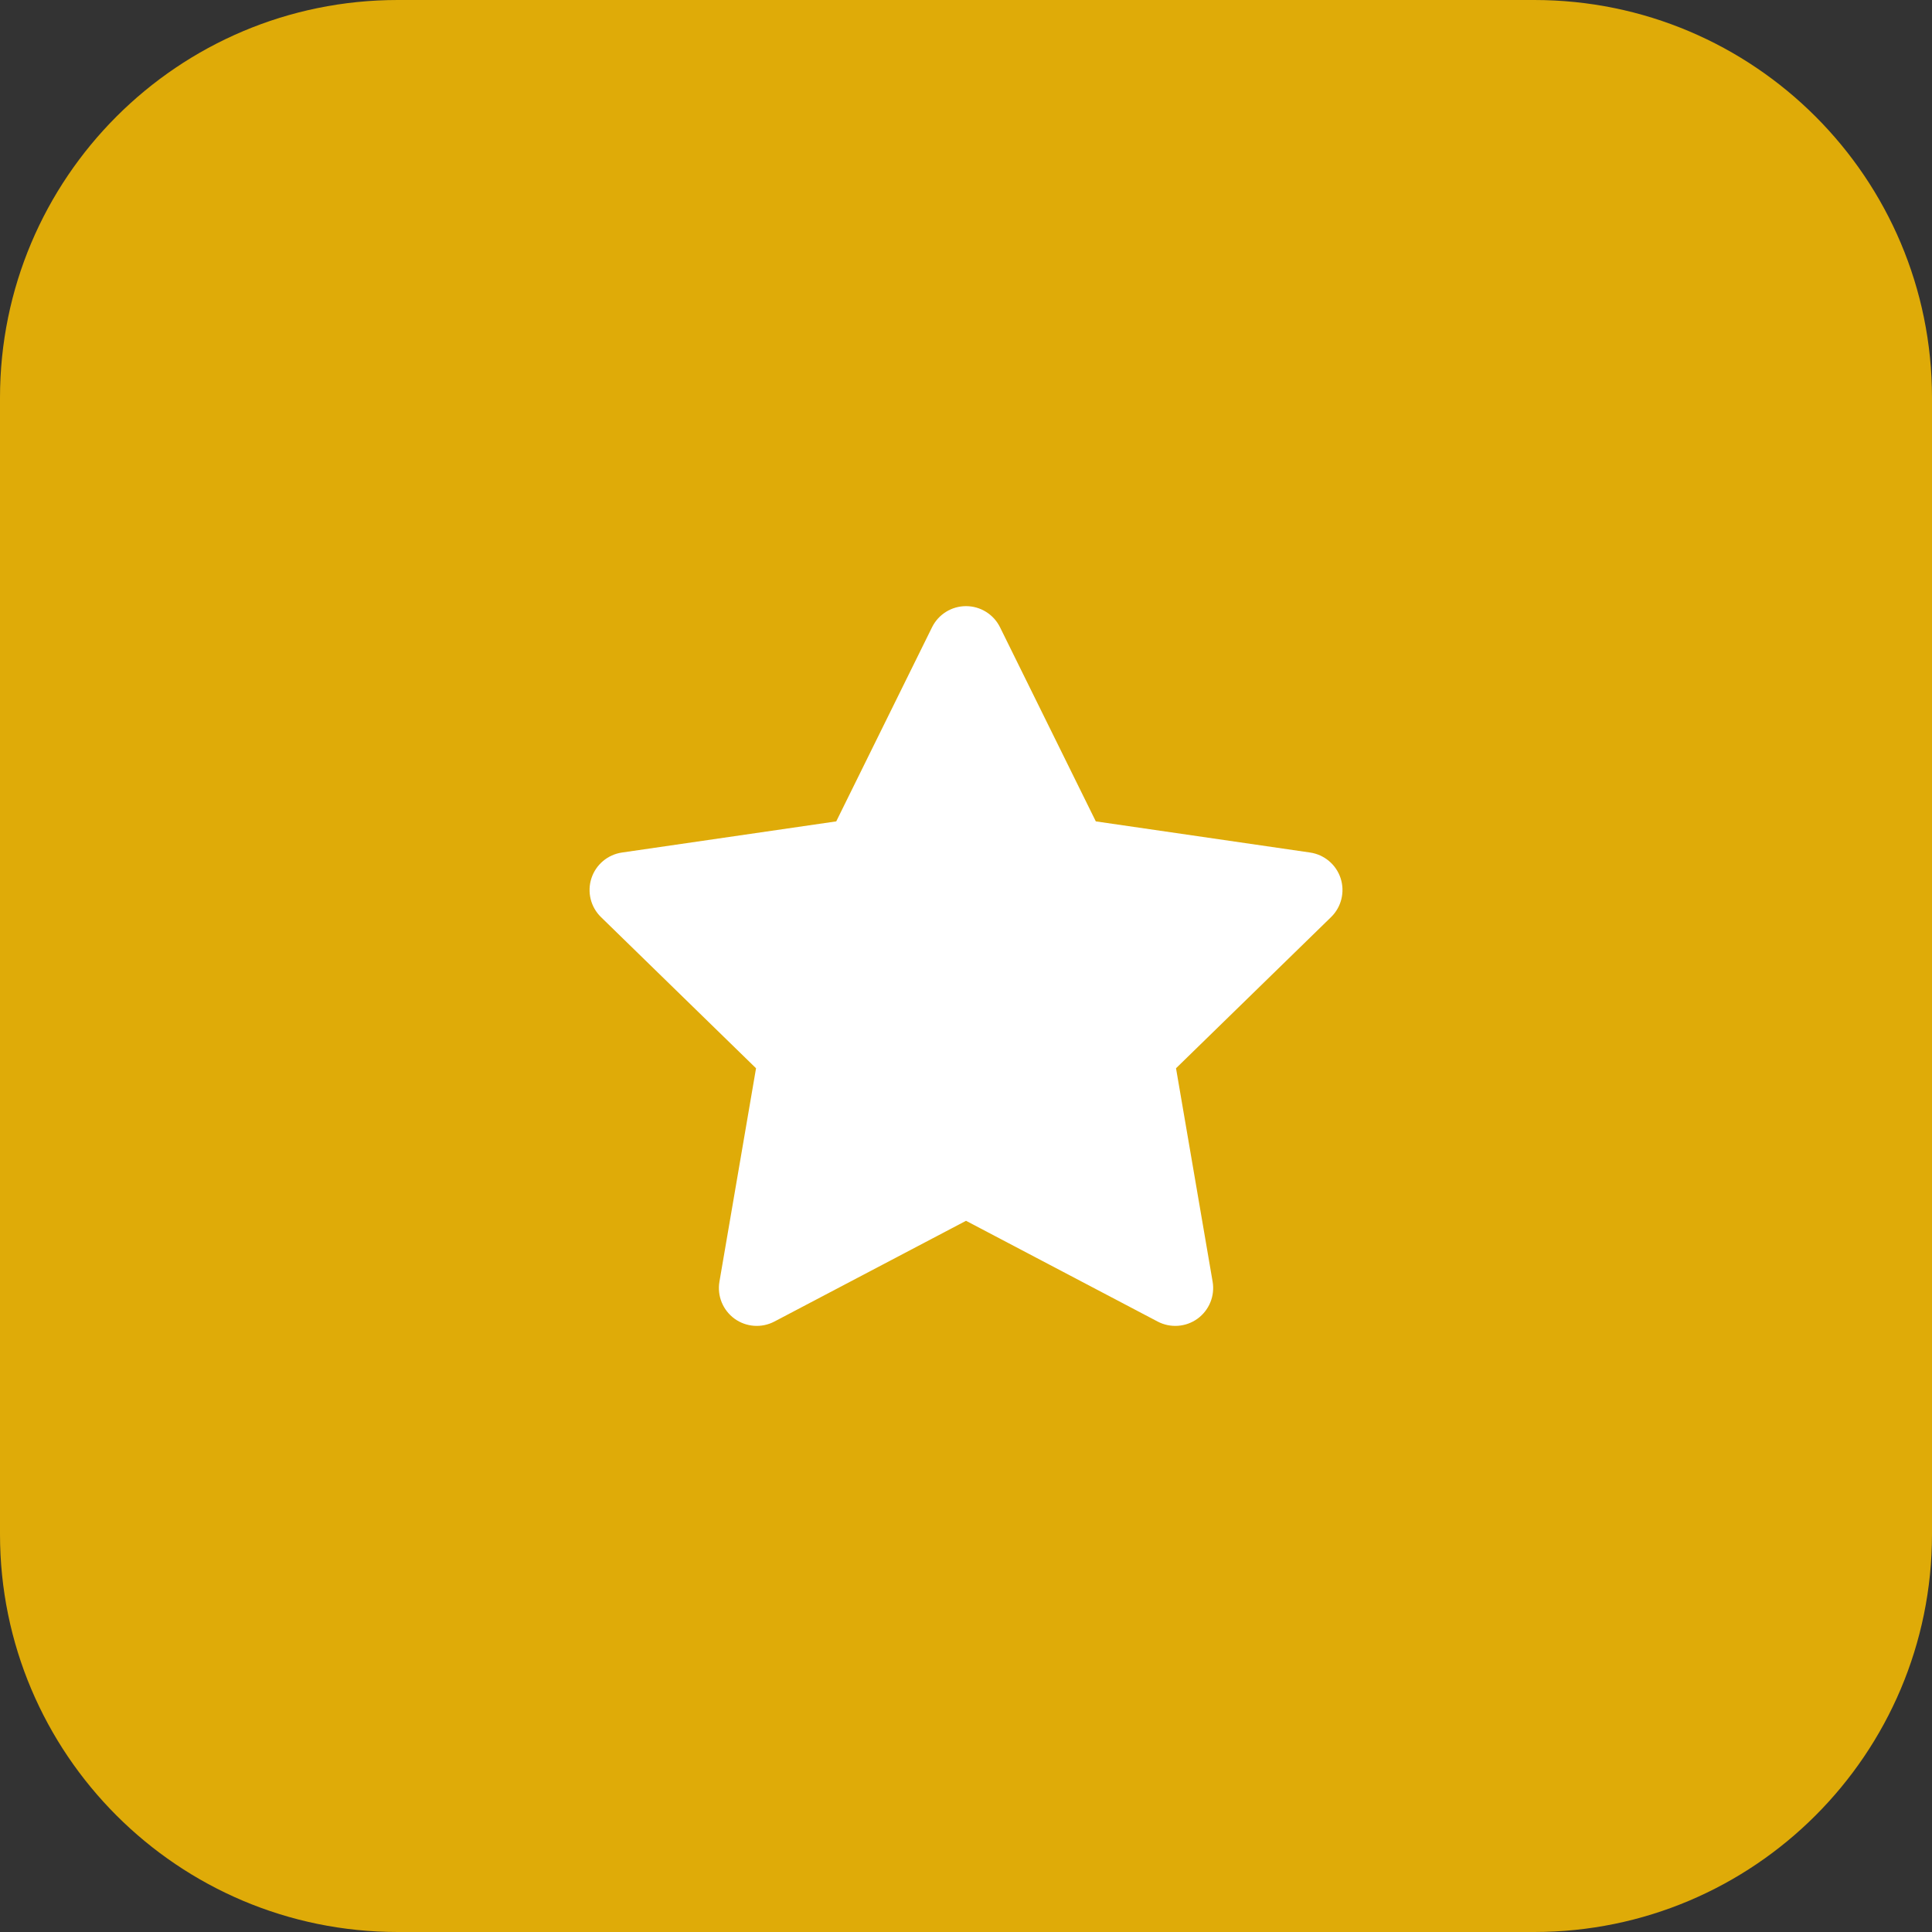 <svg width="68" height="68" viewBox="0 0 68 68" fill="none" xmlns="http://www.w3.org/2000/svg">
<rect x="0" y="0" width="68" height="68" fill="#333333" stroke="none"/>
<path opacity="0.843" fill-rule="evenodd" clip-rule="evenodd" d="M0 34V54C0 61.732 6.268 68 14 68H34H54C61.732 68 68 61.732 68 54V34V14C68 6.268 61.732 0 54 0H34H14C6.268 0 0 6.268 0 14V34Z" fill="#FFC101"/>
<g clip-path="url(#clip0_2062_23589)">
<path d="M35.197 22.077C34.972 21.622 34.508 21.334 34.001 21.334C33.493 21.334 33.03 21.622 32.805 22.077L29.433 28.91L21.893 30.006C21.39 30.079 20.973 30.43 20.816 30.913C20.659 31.396 20.79 31.926 21.154 32.28L26.61 37.599L25.322 45.109C25.236 45.609 25.442 46.114 25.852 46.413C26.263 46.711 26.807 46.75 27.256 46.514L34.001 42.968L40.745 46.514C41.194 46.75 41.739 46.711 42.15 46.413C42.56 46.114 42.766 45.609 42.68 45.109L41.392 37.599L46.848 32.28C47.212 31.926 47.342 31.396 47.186 30.913C47.029 30.43 46.611 30.079 46.109 30.006L38.569 28.91L35.197 22.077Z" fill="white"/>
</g>
<defs>
<clipPath id="clip0_2062_23589">
<rect width="26.667" height="26.667" fill="white" transform="translate(20.667 20.666)"/>
</clipPath>
</defs>
</svg>

